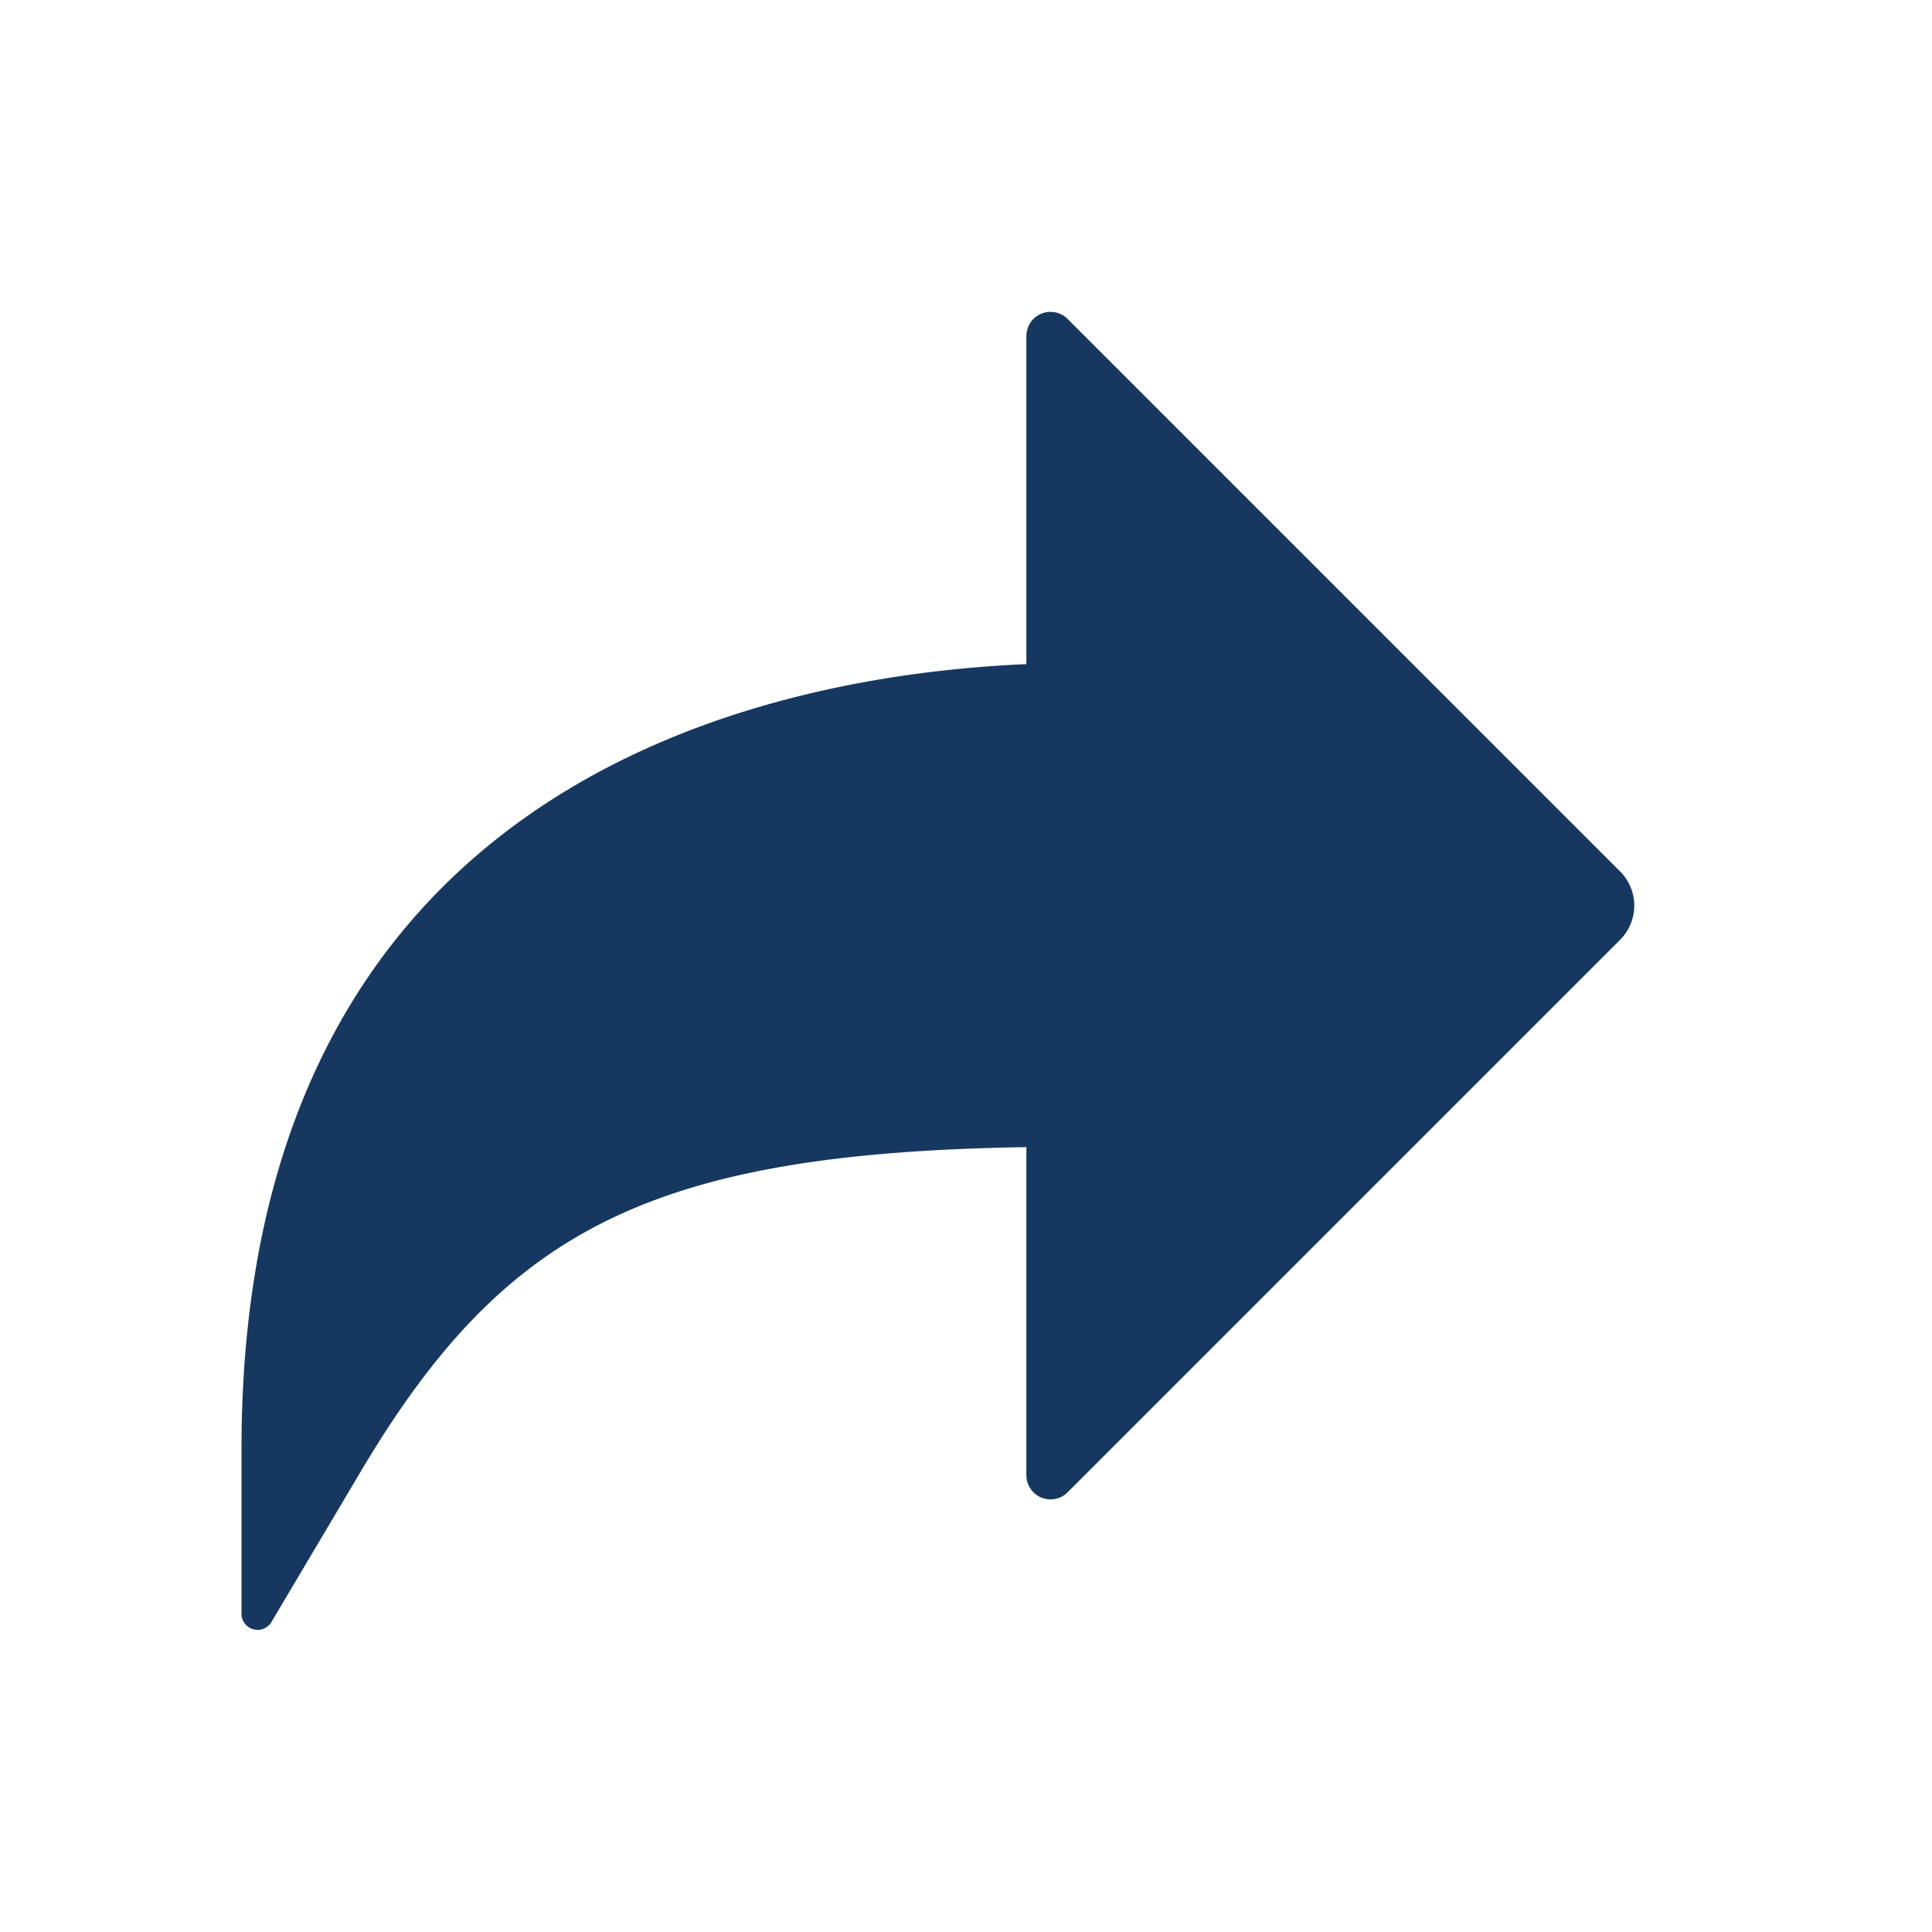 <svg fill="#163860" xmlns="http://www.w3.org/2000/svg" width="20" height="20" viewBox="0 0 24 24" class="fig-sharebar__share-svg" aria-hidden="true" focusable="false">
    <path d="M12.75 14.25v4.076a.3.3 0 0 0 .512.212l6.864-6.864a.6.6 0 0 0 0-.848l-6.864-6.864a.3.3 0 0 0-.512.212V8.25C9.3 8.4 3 9.825 3 18v2.046a.2.2 0 0 0 .372.103l1.053-1.774c1.8-3.075 3.6-4.05 8.325-4.125z"></path>
</svg>